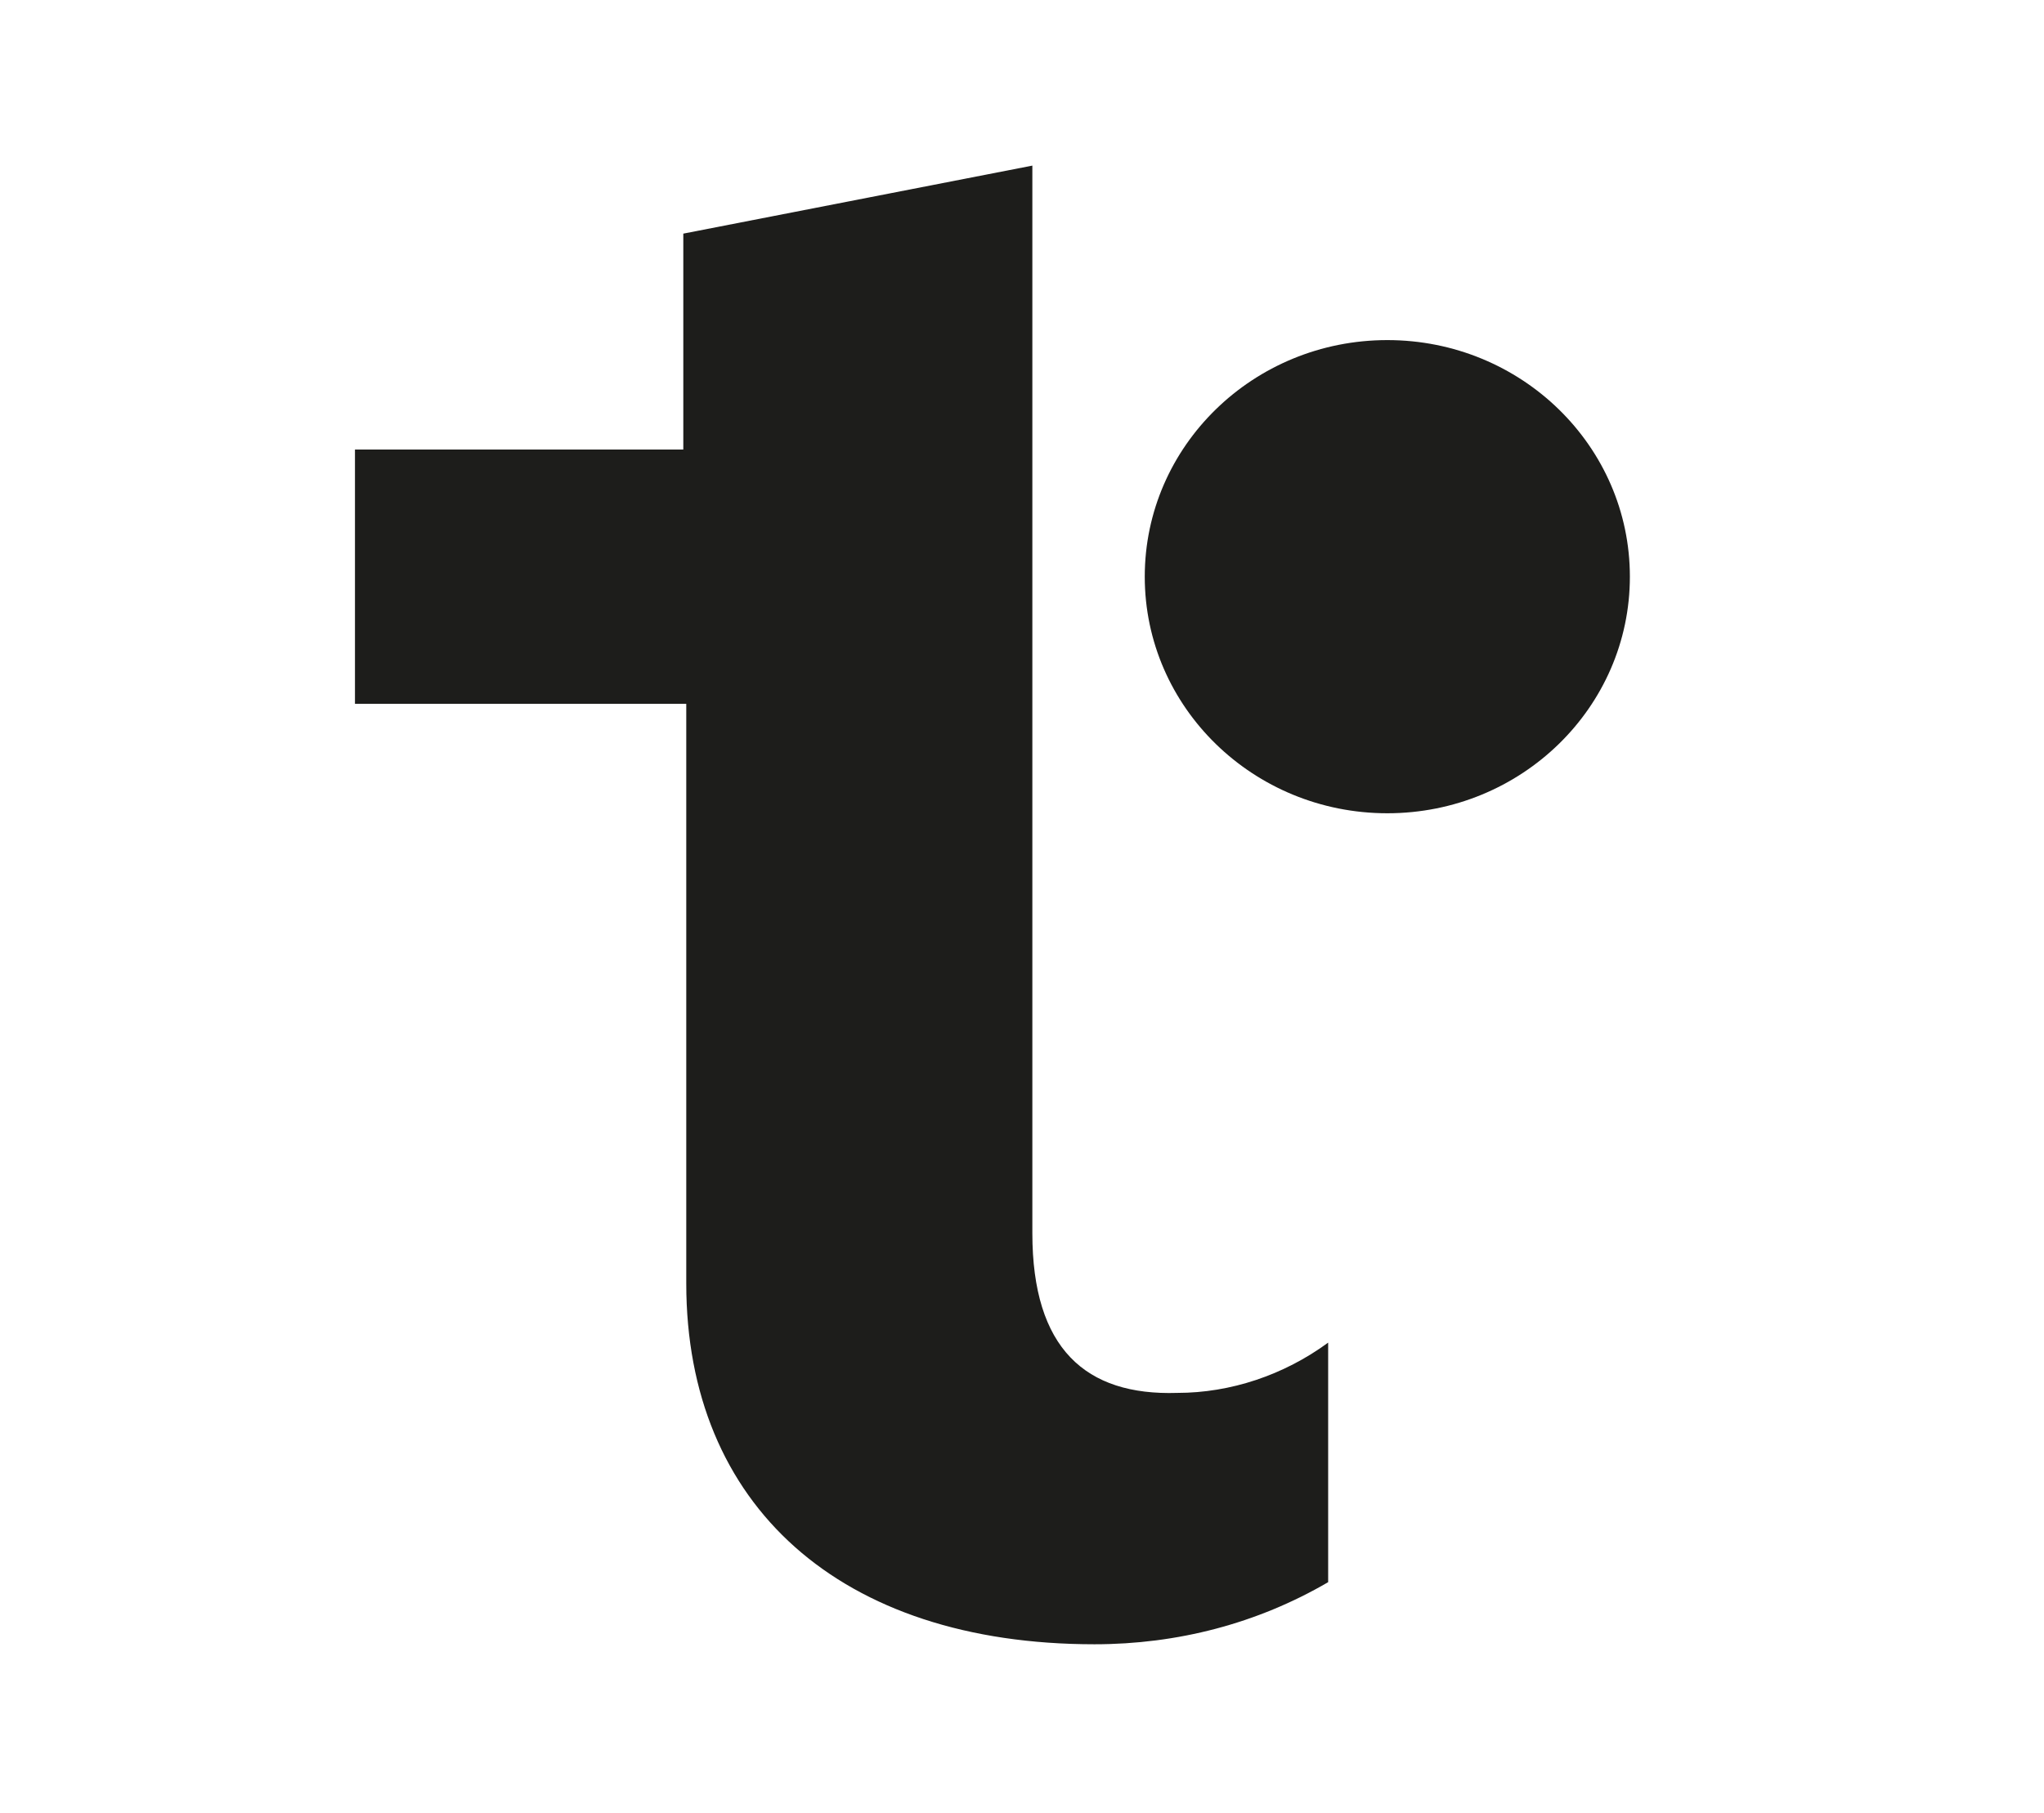 <?xml version="1.0" encoding="utf-8"?>
<!-- Generator: Adobe Illustrator 27.0.1, SVG Export Plug-In . SVG Version: 6.00 Build 0)  -->
<svg version="1.1" id="Ebene_1" xmlns="http://www.w3.org/2000/svg" xmlns:xlink="http://www.w3.org/1999/xlink" x="0px" y="0px"
	 viewBox="0 0 69.1 61.3" style="enable-background:new 0 0 69.1 61.3;" xml:space="preserve">
<style type="text/css">
	.st0{fill:#1D1D1B;}
</style>
<ellipse class="st0" cx="46.9" cy="19.5" rx="8.2" ry="8"/>
<path class="st0" d="M34.9,41.7v-3.4l0,0V5.6L23.1,7.9v7.3H12v8.6h11.2v14.5l0,0v5.1c0,7.5,5.2,12.2,13.8,12.2
	c2.8,0,5.5-0.7,7.9-2.1v-8.1c-1.5,1.1-3.3,1.7-5.1,1.7C36.7,47.2,34.9,45.6,34.9,41.7z"/>
</svg>
